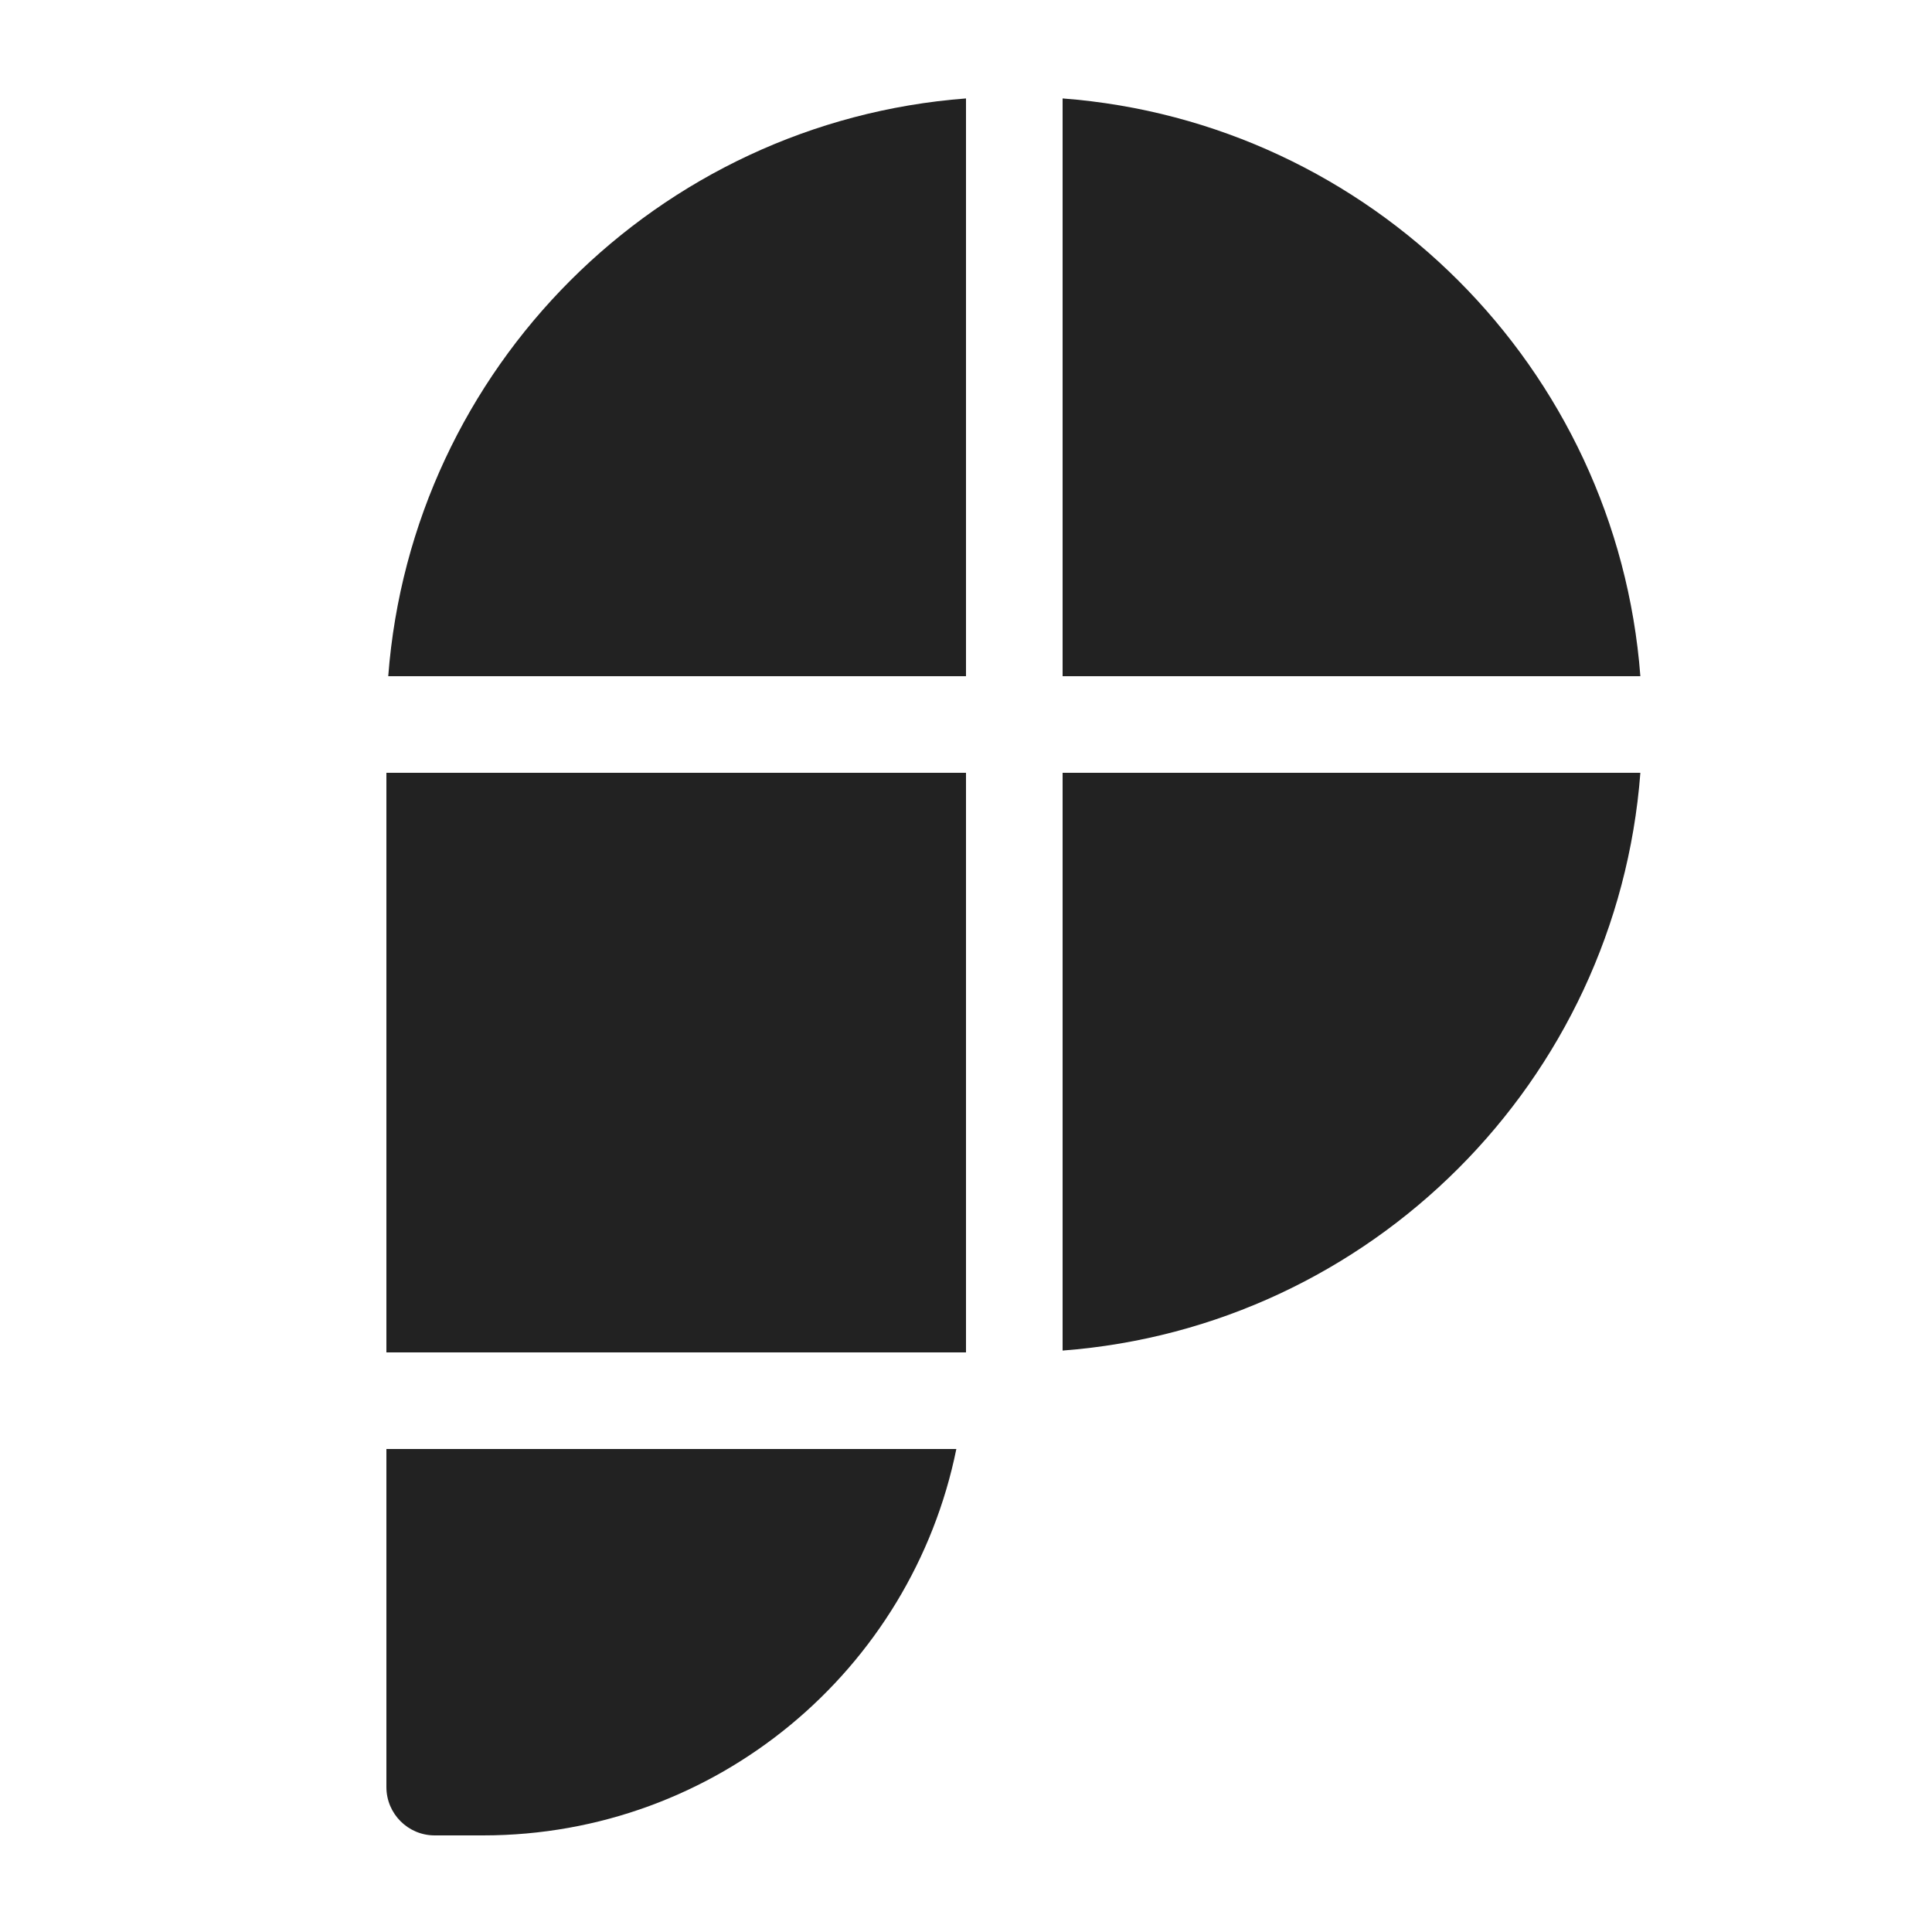 <svg width="20" height="20" viewBox="0 0 20 20" fill="none" xmlns="http://www.w3.org/2000/svg">
<path d="M10 7V1.019C6.809 1.262 4.262 3.809 4.019 7H10Z" fill="#222222"/>
<path d="M11 7V1.019C14.191 1.262 16.738 3.809 16.981 7H11Z" fill="#222222"/>
<path d="M11 8H16.981C16.738 11.191 14.191 13.738 11 13.981V8Z" fill="#222222"/>
<path d="M10 14L4 14V8H10V14Z" fill="#222222"/>
<path d="M4 15V18.5C4 18.776 4.224 19 4.5 19H5C7.419 19 9.437 17.282 9.9 15H4Z" fill="#222222"/>
</svg>
